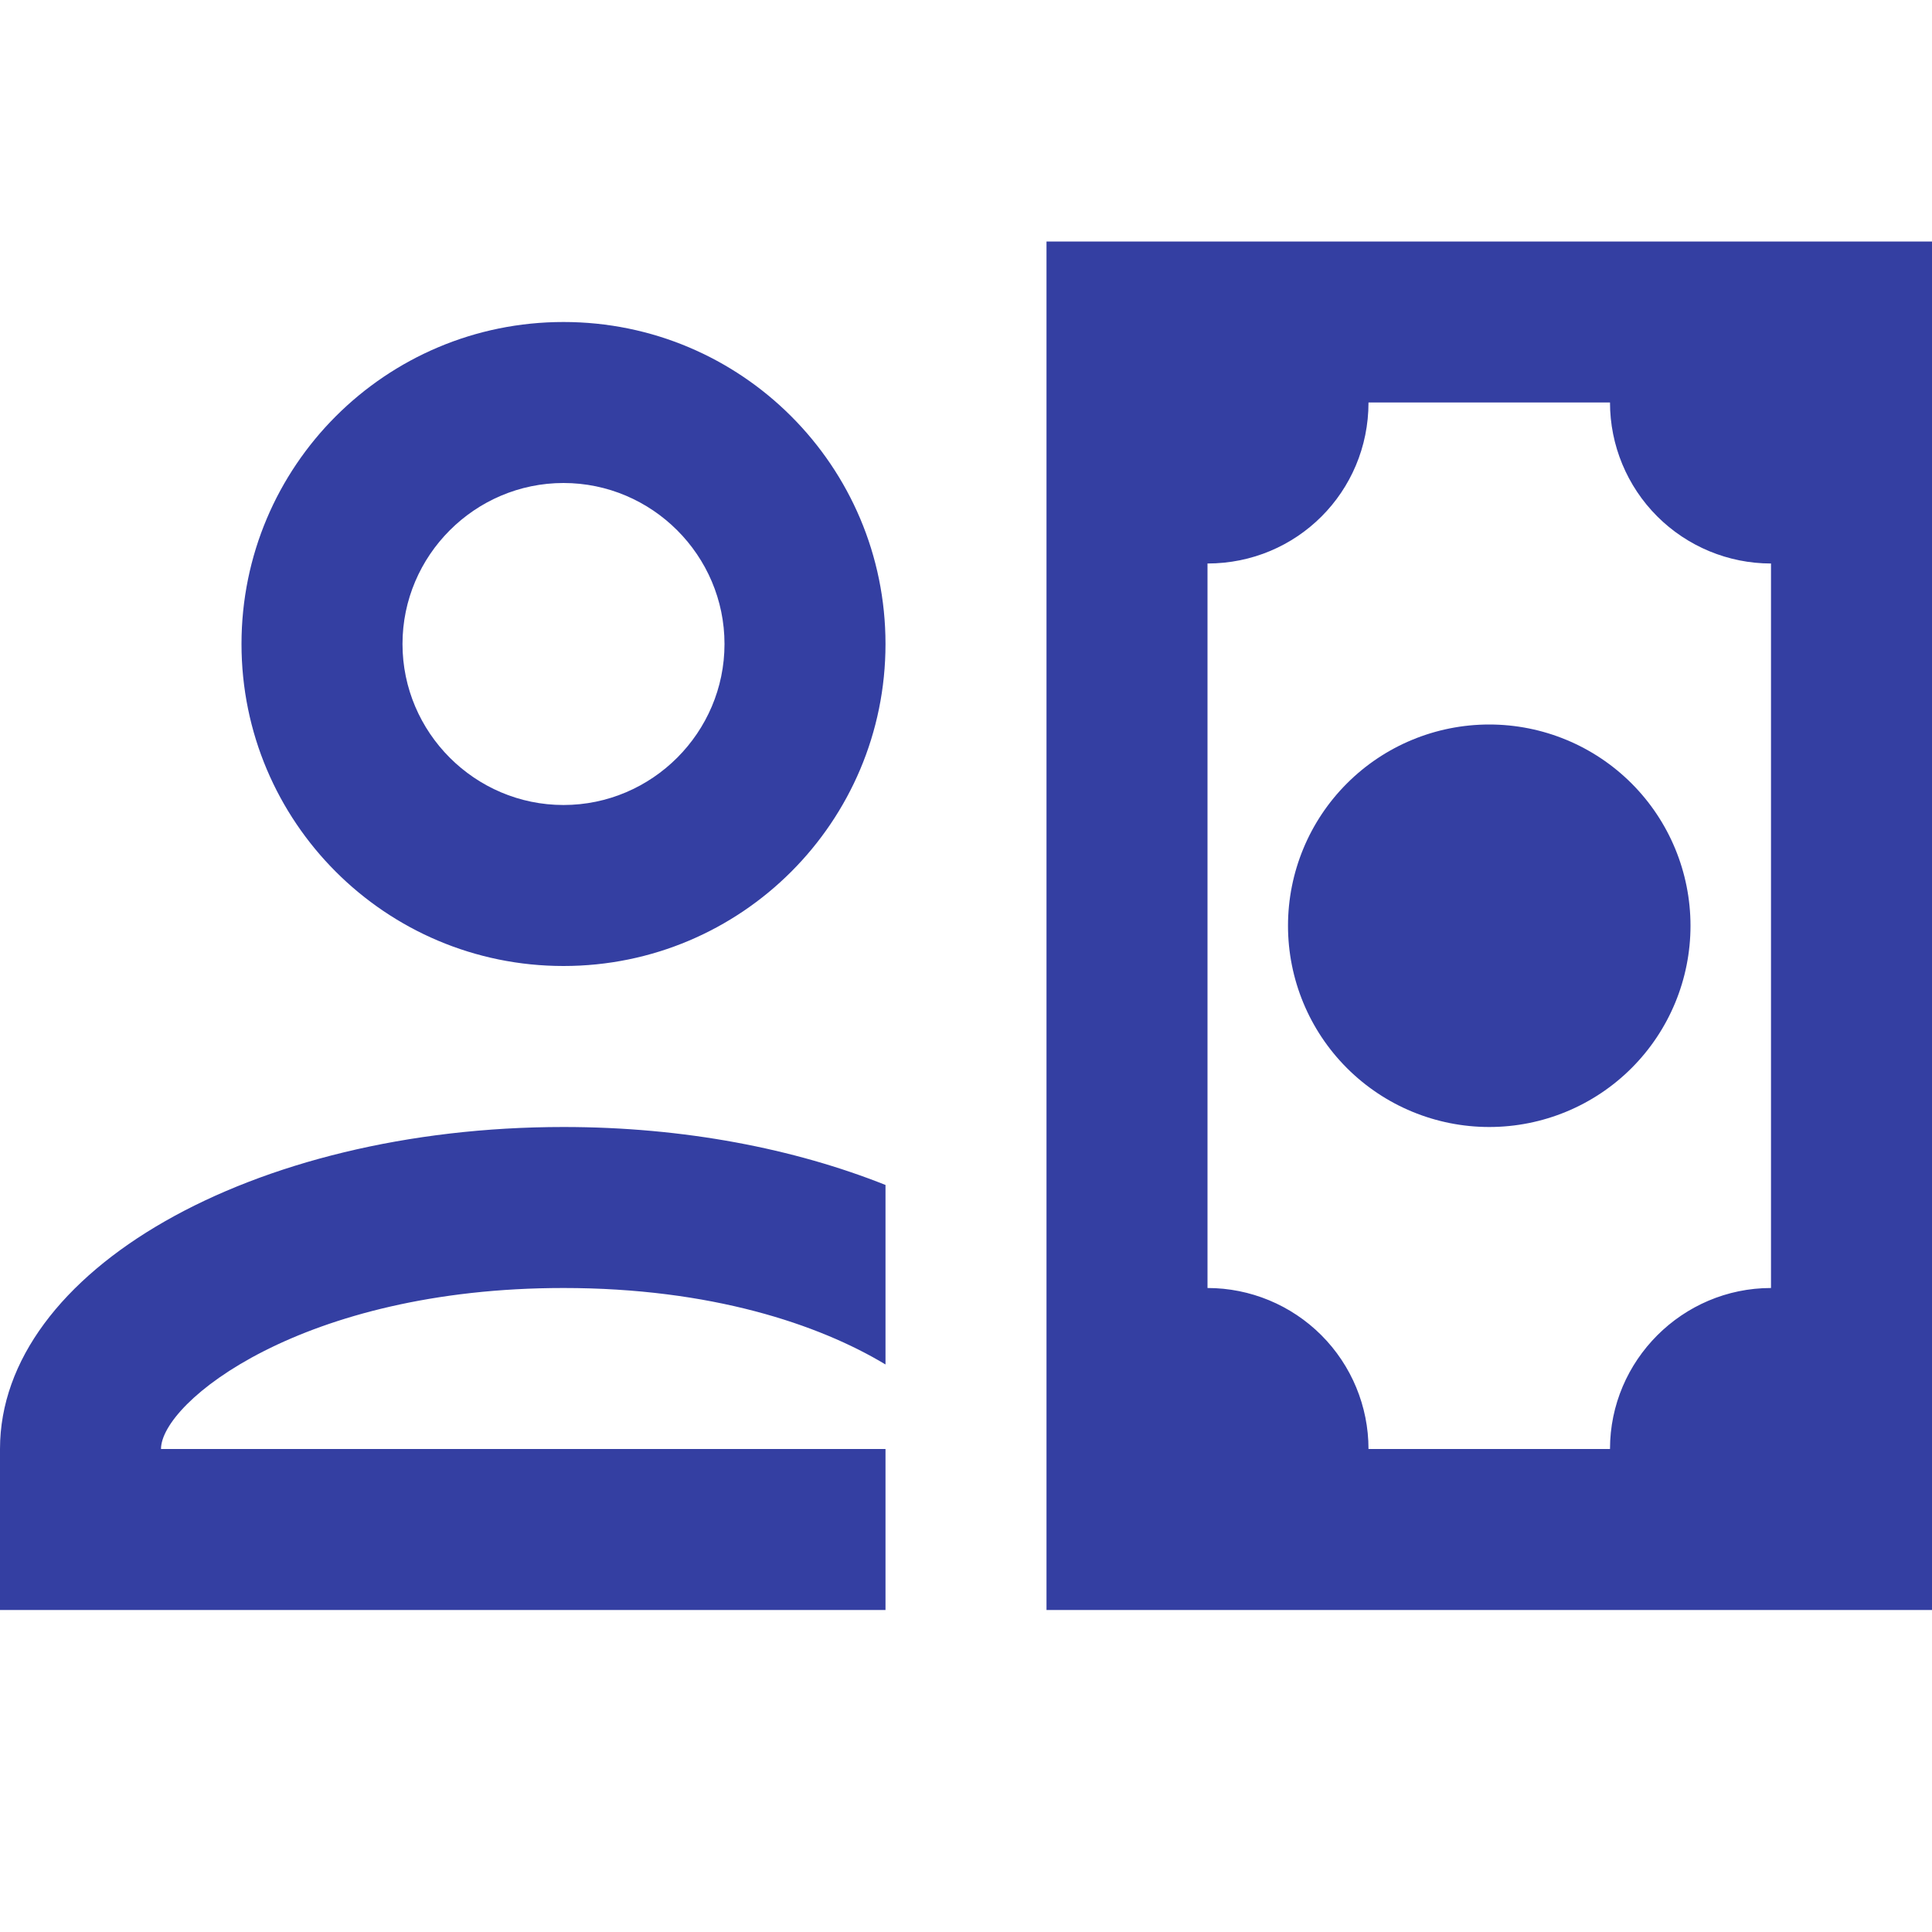 <svg width="24" height="24" viewBox="0 0 24 24" fill="none" xmlns="http://www.w3.org/2000/svg">
<path d="M16 11.5C16 10.837 16.263 10.201 16.732 9.732C17.201 9.263 17.837 9 18.5 9C19.163 9 19.799 9.263 20.268 9.732C20.737 10.201 21 10.837 21 11.5C21 12.163 20.737 12.799 20.268 13.268C19.799 13.737 19.163 14 18.5 14C17.837 14 17.201 13.737 16.732 13.268C16.263 12.799 16 12.163 16 11.5V11.5ZM13 3V20H24V3H13ZM22 16C20.9 16 20 16.9 20 18H17C17 17.47 16.789 16.961 16.414 16.586C16.039 16.211 15.53 16 15 16V7C16.11 7 17 6.11 17 5H20C20 5.53 20.211 6.039 20.586 6.414C20.961 6.789 21.47 7 22 7V16ZM7 6C8.1 6 9 6.9 9 8C9 9.1 8.1 10 7 10C5.9 10 5 9.1 5 8C5 6.9 5.9 6 7 6ZM7 4C4.79 4 3 5.79 3 8C3 10.21 4.79 12 7 12C9.21 12 11 10.21 11 8C11 5.79 9.21 4 7 4ZM7 14C3.13 14 0 15.79 0 18V20H11V18H2C2 17.42 3.75 16 7 16C8.83 16 10.17 16.45 11 16.95V14.72C9.87 14.27 8.5 14 7 14Z" fill="#343FA2"/>
</svg>
